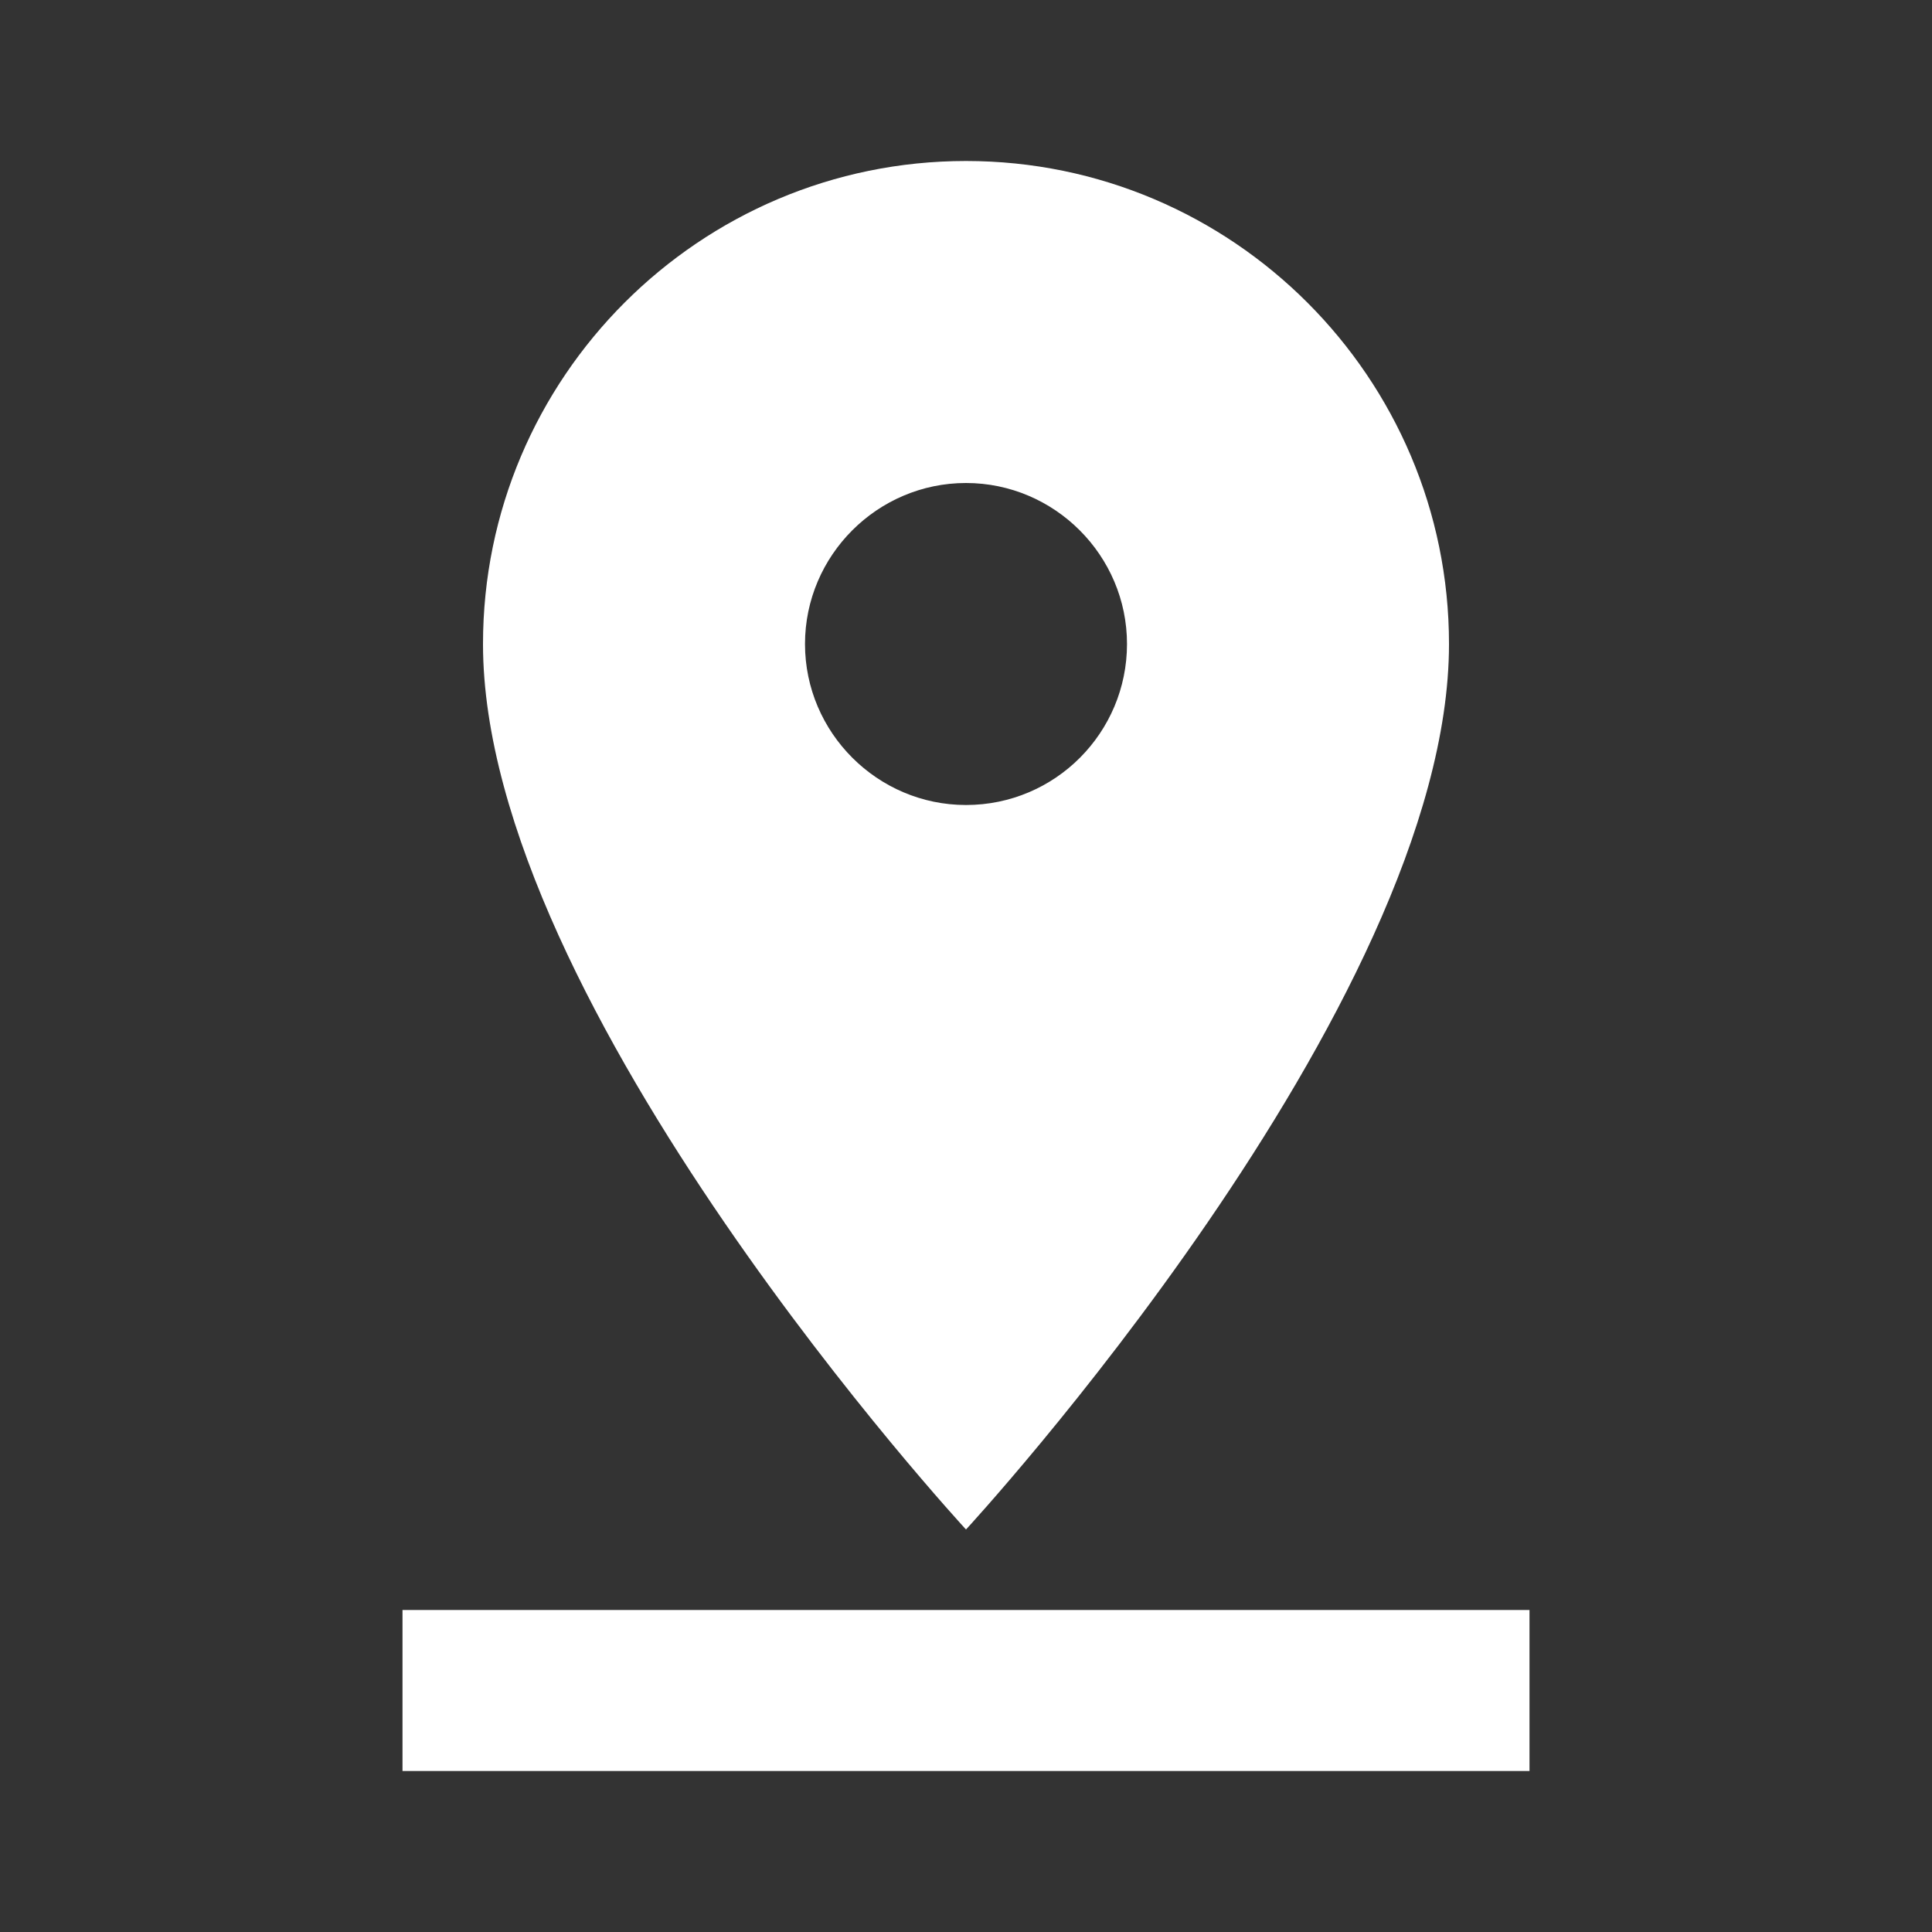 <?xml version="1.0" encoding="UTF-8"?>
<svg width="18px" height="18px" viewBox="0 0 18 18" version="1.1" xmlns="http://www.w3.org/2000/svg" xmlns:xlink="http://www.w3.org/1999/xlink">
    <rect x="0" y="0" width="18" height="18" fill="#333333" stroke="none"/>
    <title>ic_pin_drop</title>
    <g id="Desktop" stroke="none" stroke-width="1" fill="none" fill-rule="evenodd">
        <g id="Tekstpagina---Desktop" transform="translate(-415, -2911)">
            <g id="Footer" transform="translate(0, 2697)">
                <g id="Button-verder-Copy-2" transform="translate(406, 205)">
                    <g id="Icon-24px" transform="translate(9, 9)">
                        <polygon id="Shape" points="0 0 18 0 18 18 0 18"></polygon>
                        <path d="M13.5,6 C13.5,3.518 11.482,1.5 9,1.5 C6.518,1.5 4.5,3.518 4.5,6 C4.5,9.375 9,14.25 9,14.25 C9,14.25 13.5,9.375 13.5,6 L13.5,6 Z M7.5,6 C7.5,5.175 8.175,4.5 9,4.5 C9.825,4.5 10.5,5.175 10.5,6 C10.5,6.825 9.832,7.5 9,7.5 C8.175,7.5 7.5,6.825 7.5,6 L7.5,6 Z M3.75,15 L3.75,16.5 L14.25,16.5 L14.25,15 L3.75,15 L3.75,15 Z" id="Shape" fill="#FFFFFF"></path>
                    </g>
                </g>
            </g>
        </g>
    </g>
</svg>